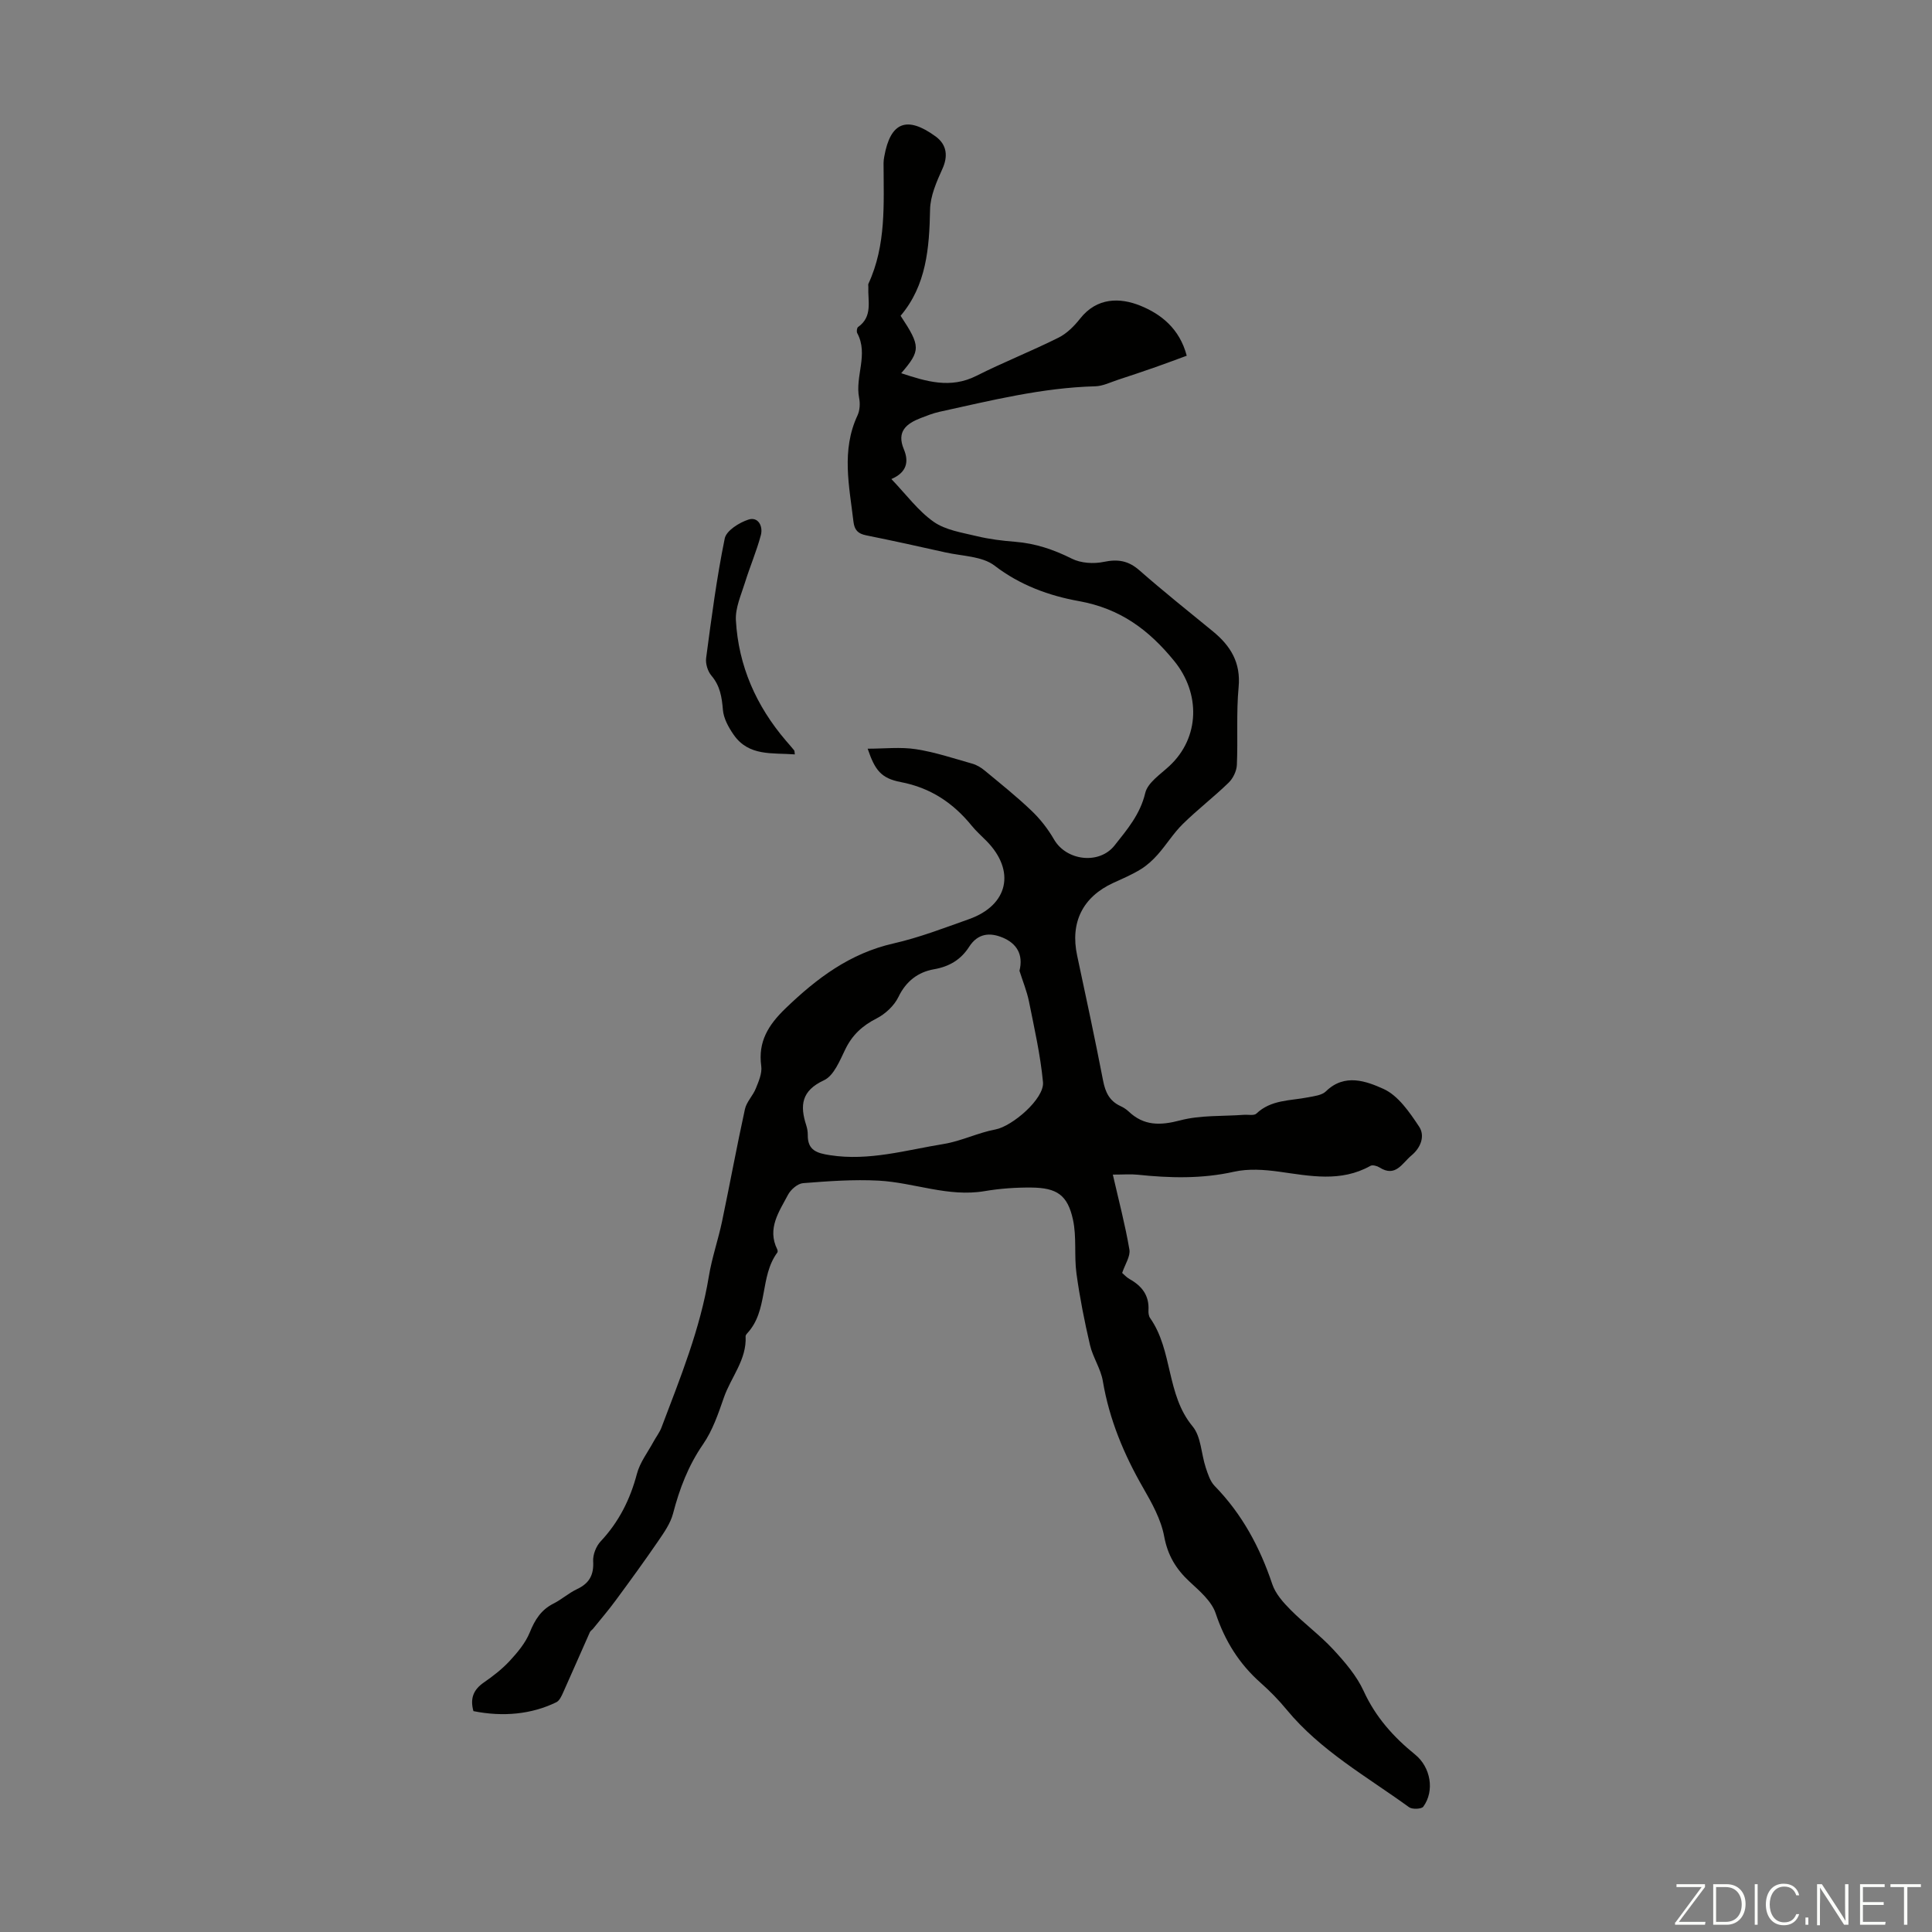<svg enable-background="new 0 0 400 400" viewBox="0 0 400 400" xmlns="http://www.w3.org/2000/svg"><rect x="0" y="0" width="400" height="400" fill="#808080" stroke="none"/><g fill="#fbfcfa"><path d="m346.9 398 5.4-7.3h-5.2v-.6h5.9v.6l-5.4 7.2h5.5l-.1.6h-6.2v-.5z"/><path d="m354.7 390.1h2.8c2.3 0 3.9 1.6 3.9 4.1s-1.6 4.3-3.9 4.3h-2.8zm.6 7.8h2c2.2 0 3.3-1.6 3.3-3.6 0-1.8-1-3.6-3.3-3.6h-2z"/><path d="m363.9 390.1v8.4h-.6v-8.4z"/><path d="m372.5 396.3c-.4 1.3-1.4 2.3-3.2 2.3-2.4 0-3.7-1.9-3.7-4.3 0-2.3 1.2-4.3 3.7-4.3 1.8 0 2.9 1 3.2 2.4h-.6c-.4-1.1-1.1-1.8-2.5-1.8-2.1 0-3 1.9-3 3.7s.9 3.7 3 3.7c1.4 0 2.1-.7 2.5-1.7z"/><path d="m373.8 398.5v-1.5h.6v1.5z"/><path d="m376.2 398.5v-8.4h1c1.3 2 4.4 6.7 4.9 7.6-.1-1.2-.1-2.4-.1-3.8v-3.8h.7v8.4h-.9c-1.2-1.9-4.4-6.8-5-7.7.1 1.1 0 2.3 0 3.9v3.9h-.6z"/><path d="m390 394.4h-4.3v3.5h4.7l-.1.6h-5.2v-8.4h5.1v.6h-4.5v3.1h4.3z"/><path d="m394.2 390.7h-2.8v-.6h6.3v.6h-2.8v7.8h-.7z"/></g><path d="m98.02 354.27c-.74-2.65.02-4.45 2.14-5.92 1.93-1.33 3.82-2.8 5.4-4.51 1.61-1.75 3.24-3.69 4.12-5.86 1.06-2.62 2.35-4.69 4.92-5.98 1.69-.85 3.15-2.18 4.85-2.98 2.56-1.2 3.52-2.94 3.36-5.79-.08-1.36.61-3.11 1.56-4.12 3.77-4.02 6.1-8.67 7.5-13.98.63-2.38 2.27-4.49 3.47-6.71.53-.97 1.24-1.87 1.62-2.89 3.87-10.23 8.01-20.37 9.8-31.28.63-3.85 1.94-7.58 2.74-11.4 1.62-7.73 3.04-15.5 4.73-23.21.33-1.52 1.67-2.8 2.26-4.3.59-1.46 1.32-3.14 1.12-4.6-.7-5.09 1.47-8.53 5.02-11.96 6.48-6.24 13.33-11.4 22.36-13.45 5.32-1.21 10.47-3.2 15.63-5.03 8.15-2.89 9.7-10.01 3.63-16.18-1.02-1.04-2.13-2.01-3.04-3.13-3.85-4.75-8.55-7.89-14.71-9.07-4.08-.78-5.35-2.46-6.86-6.91 3.47 0 6.79-.39 9.98.1 3.95.61 7.81 1.9 11.68 3 .93.26 1.84.81 2.59 1.44 3.27 2.71 6.61 5.37 9.67 8.3 1.81 1.72 3.41 3.78 4.66 5.94 2.55 4.44 9.37 5.27 12.54 1.25 2.61-3.3 5.3-6.43 6.35-10.86.51-2.15 3.16-3.87 5.01-5.6 6.32-5.89 6.45-15.05.97-21.75-5.27-6.46-11.17-10.84-19.73-12.38-6.07-1.09-12.14-3.26-17.43-7.33-2.58-1.99-6.75-1.97-10.23-2.76-5.45-1.23-10.91-2.42-16.39-3.53-1.67-.34-2.4-1.08-2.61-2.82-.87-7.39-2.55-14.76.84-22.01.49-1.05.56-2.48.33-3.63-.88-4.45 1.99-9-.39-13.4-.17-.31-.07-1.08.17-1.26 3.09-2.18 2-5.39 2.13-8.3.01-.22-.07-.48.02-.67 3.71-8.01 3.15-16.54 3.13-25.01 0-.44.07-.89.15-1.33 1.27-7.14 4.68-8.48 10.62-4.16 2.36 1.72 2.6 4.11 1.42 6.71-1.21 2.68-2.51 5.61-2.56 8.46-.15 7.97-.77 15.67-6.1 21.97 4.17 6.32 4.17 7.18.13 11.89 5.2 1.71 10.18 3.26 15.57.54 5.57-2.81 11.41-5.11 16.99-7.9 1.73-.86 3.26-2.4 4.48-3.95 3.48-4.41 8.26-4.38 12.49-2.66 4.21 1.71 8.1 4.7 9.58 10.35-2.19.8-4.3 1.6-6.44 2.35-2.59.9-5.18 1.78-7.79 2.63-1.56.51-3.14 1.31-4.72 1.35-11.01.29-21.62 2.95-32.29 5.29-1.3.29-2.56.79-3.8 1.27-2.98 1.15-5.08 2.77-3.53 6.47 1.08 2.58.62 4.8-2.58 6.17 3.1 3.24 5.54 6.59 8.75 8.85 2.46 1.73 5.85 2.23 8.91 2.97 2.6.63 5.29.96 7.96 1.17 4.19.33 7.98 1.61 11.75 3.5 1.87.94 4.52 1.1 6.61.66 2.92-.61 5.09-.25 7.36 1.74 4.96 4.35 10.12 8.47 15.23 12.65 3.66 3 5.8 6.46 5.32 11.56-.5 5.33-.12 10.74-.36 16.1-.06 1.26-.79 2.78-1.71 3.67-3.05 2.96-6.44 5.56-9.47 8.54-1.94 1.9-3.39 4.28-5.2 6.33-1.02 1.15-2.2 2.24-3.5 3.04-1.8 1.11-3.77 1.95-5.7 2.83-6.34 2.91-8.96 8.2-7.49 15.04 1.85 8.64 3.7 17.27 5.38 25.94.46 2.38 1.33 4.18 3.57 5.22.6.28 1.2.65 1.68 1.1 3.18 3.03 6.56 2.96 10.71 1.87 4.21-1.11 8.79-.82 13.21-1.15.87-.06 2.07.21 2.56-.25 3.05-2.91 7-2.64 10.69-3.37 1.29-.25 2.88-.42 3.72-1.25 3.87-3.78 8.38-2.08 11.89-.5 3.05 1.37 5.42 4.84 7.4 7.83 1.23 1.86.41 4.29-1.6 5.96-1.94 1.61-3.27 4.6-6.62 2.47-.51-.32-1.44-.57-1.87-.32-6.14 3.44-12.51 2.09-18.93 1.2-3.05-.42-6.33-.65-9.29.01-6.68 1.5-13.3 1.32-19.99.62-1.42-.15-2.86-.02-5.12-.02 1.25 5.46 2.57 10.45 3.43 15.52.24 1.4-.9 3.03-1.5 4.84.38.32.9.91 1.54 1.27 2.54 1.42 4.08 3.38 3.91 6.44-.03.54.04 1.21.34 1.63 4.73 6.74 3.31 15.83 8.8 22.43 1.76 2.12 1.77 5.66 2.71 8.51.45 1.35.92 2.87 1.86 3.83 5.67 5.81 9.36 12.68 11.92 20.32.66 1.98 2.26 3.78 3.78 5.31 2.83 2.86 6.12 5.27 8.85 8.22 2.4 2.6 4.84 5.43 6.29 8.6 2.46 5.38 6.16 9.51 10.64 13.14 3.24 2.62 4.1 7.51 1.71 10.8-.37.51-2.29.59-2.94.12-8.76-6.36-18.34-11.69-25.37-20.22-1.63-1.98-3.45-3.84-5.37-5.54-4.46-3.95-7.41-8.69-9.31-14.39-.84-2.52-3.33-4.63-5.41-6.56-2.81-2.61-4.52-5.44-5.25-9.36-.65-3.51-2.53-6.89-4.35-10.05-3.99-6.94-7.01-14.16-8.35-22.11-.43-2.57-2.07-4.91-2.66-7.47-1.14-4.89-2.12-9.83-2.8-14.81-.5-3.68.06-7.54-.72-11.13-1.11-5.11-3.32-6.61-8.61-6.66-3.23-.03-6.5.2-9.68.74-7.55 1.28-14.6-1.77-21.92-2.17-5.21-.28-10.47.11-15.68.52-1.12.09-2.55 1.33-3.12 2.42-1.84 3.49-4.36 6.97-2.22 11.29.09.18.12.51.02.65-3.7 4.98-1.84 12.04-6.26 16.75-.15.16-.32.4-.31.59.26 4.86-3.04 8.47-4.51 12.72-1.15 3.32-2.33 6.79-4.3 9.64-3.06 4.43-4.87 9.2-6.21 14.33-.53 2.05-1.88 3.96-3.11 5.76-2.83 4.13-5.78 8.18-8.75 12.21-1.49 2.03-3.13 3.94-4.71 5.9-.21.25-.54.44-.66.72-1.85 4.14-3.65 8.31-5.51 12.44-.34.76-.77 1.73-1.43 2.05-5.12 2.5-11.02 3.07-17.16 1.84zm113.05-153.28c.85-3.39-.61-5.66-3.43-6.85-2.68-1.13-5.18-.93-6.98 1.87-1.7 2.65-4.07 4.11-7.31 4.67-3.25.57-5.76 2.45-7.34 5.73-.88 1.82-2.71 3.52-4.53 4.45-2.93 1.49-5.02 3.41-6.46 6.37-1.15 2.36-2.38 5.48-4.43 6.43-4.69 2.17-5 5.22-3.66 9.34.2.63.32 1.32.31 1.98-.04 3.18 1.86 3.77 4.61 4.19 8.08 1.25 15.75-1.06 23.52-2.32 3.64-.59 7.09-2.33 10.73-3.01 3.44-.64 10.17-6.35 9.84-9.8-.53-5.6-1.79-11.15-2.9-16.68-.44-2.16-1.3-4.24-1.97-6.37z" fill="#010100"/><path d="m164.56 156.19c-4.61-.36-9.53.46-12.67-4.08-1.06-1.52-2.08-3.38-2.22-5.15-.22-2.64-.58-4.96-2.38-7.08-.77-.9-1.25-2.49-1.09-3.66 1.1-8.28 2.18-16.57 3.85-24.74.33-1.62 3-3.29 4.92-3.91 2.02-.64 3.04 1.4 2.56 3.21-.88 3.32-2.26 6.51-3.28 9.8-.8 2.58-2.04 5.28-1.89 7.86.53 9.42 4.2 17.7 10.33 24.88.58.68 1.18 1.34 1.74 2.04.09.14.06.39.13.83z" fill="#010100"/></svg>